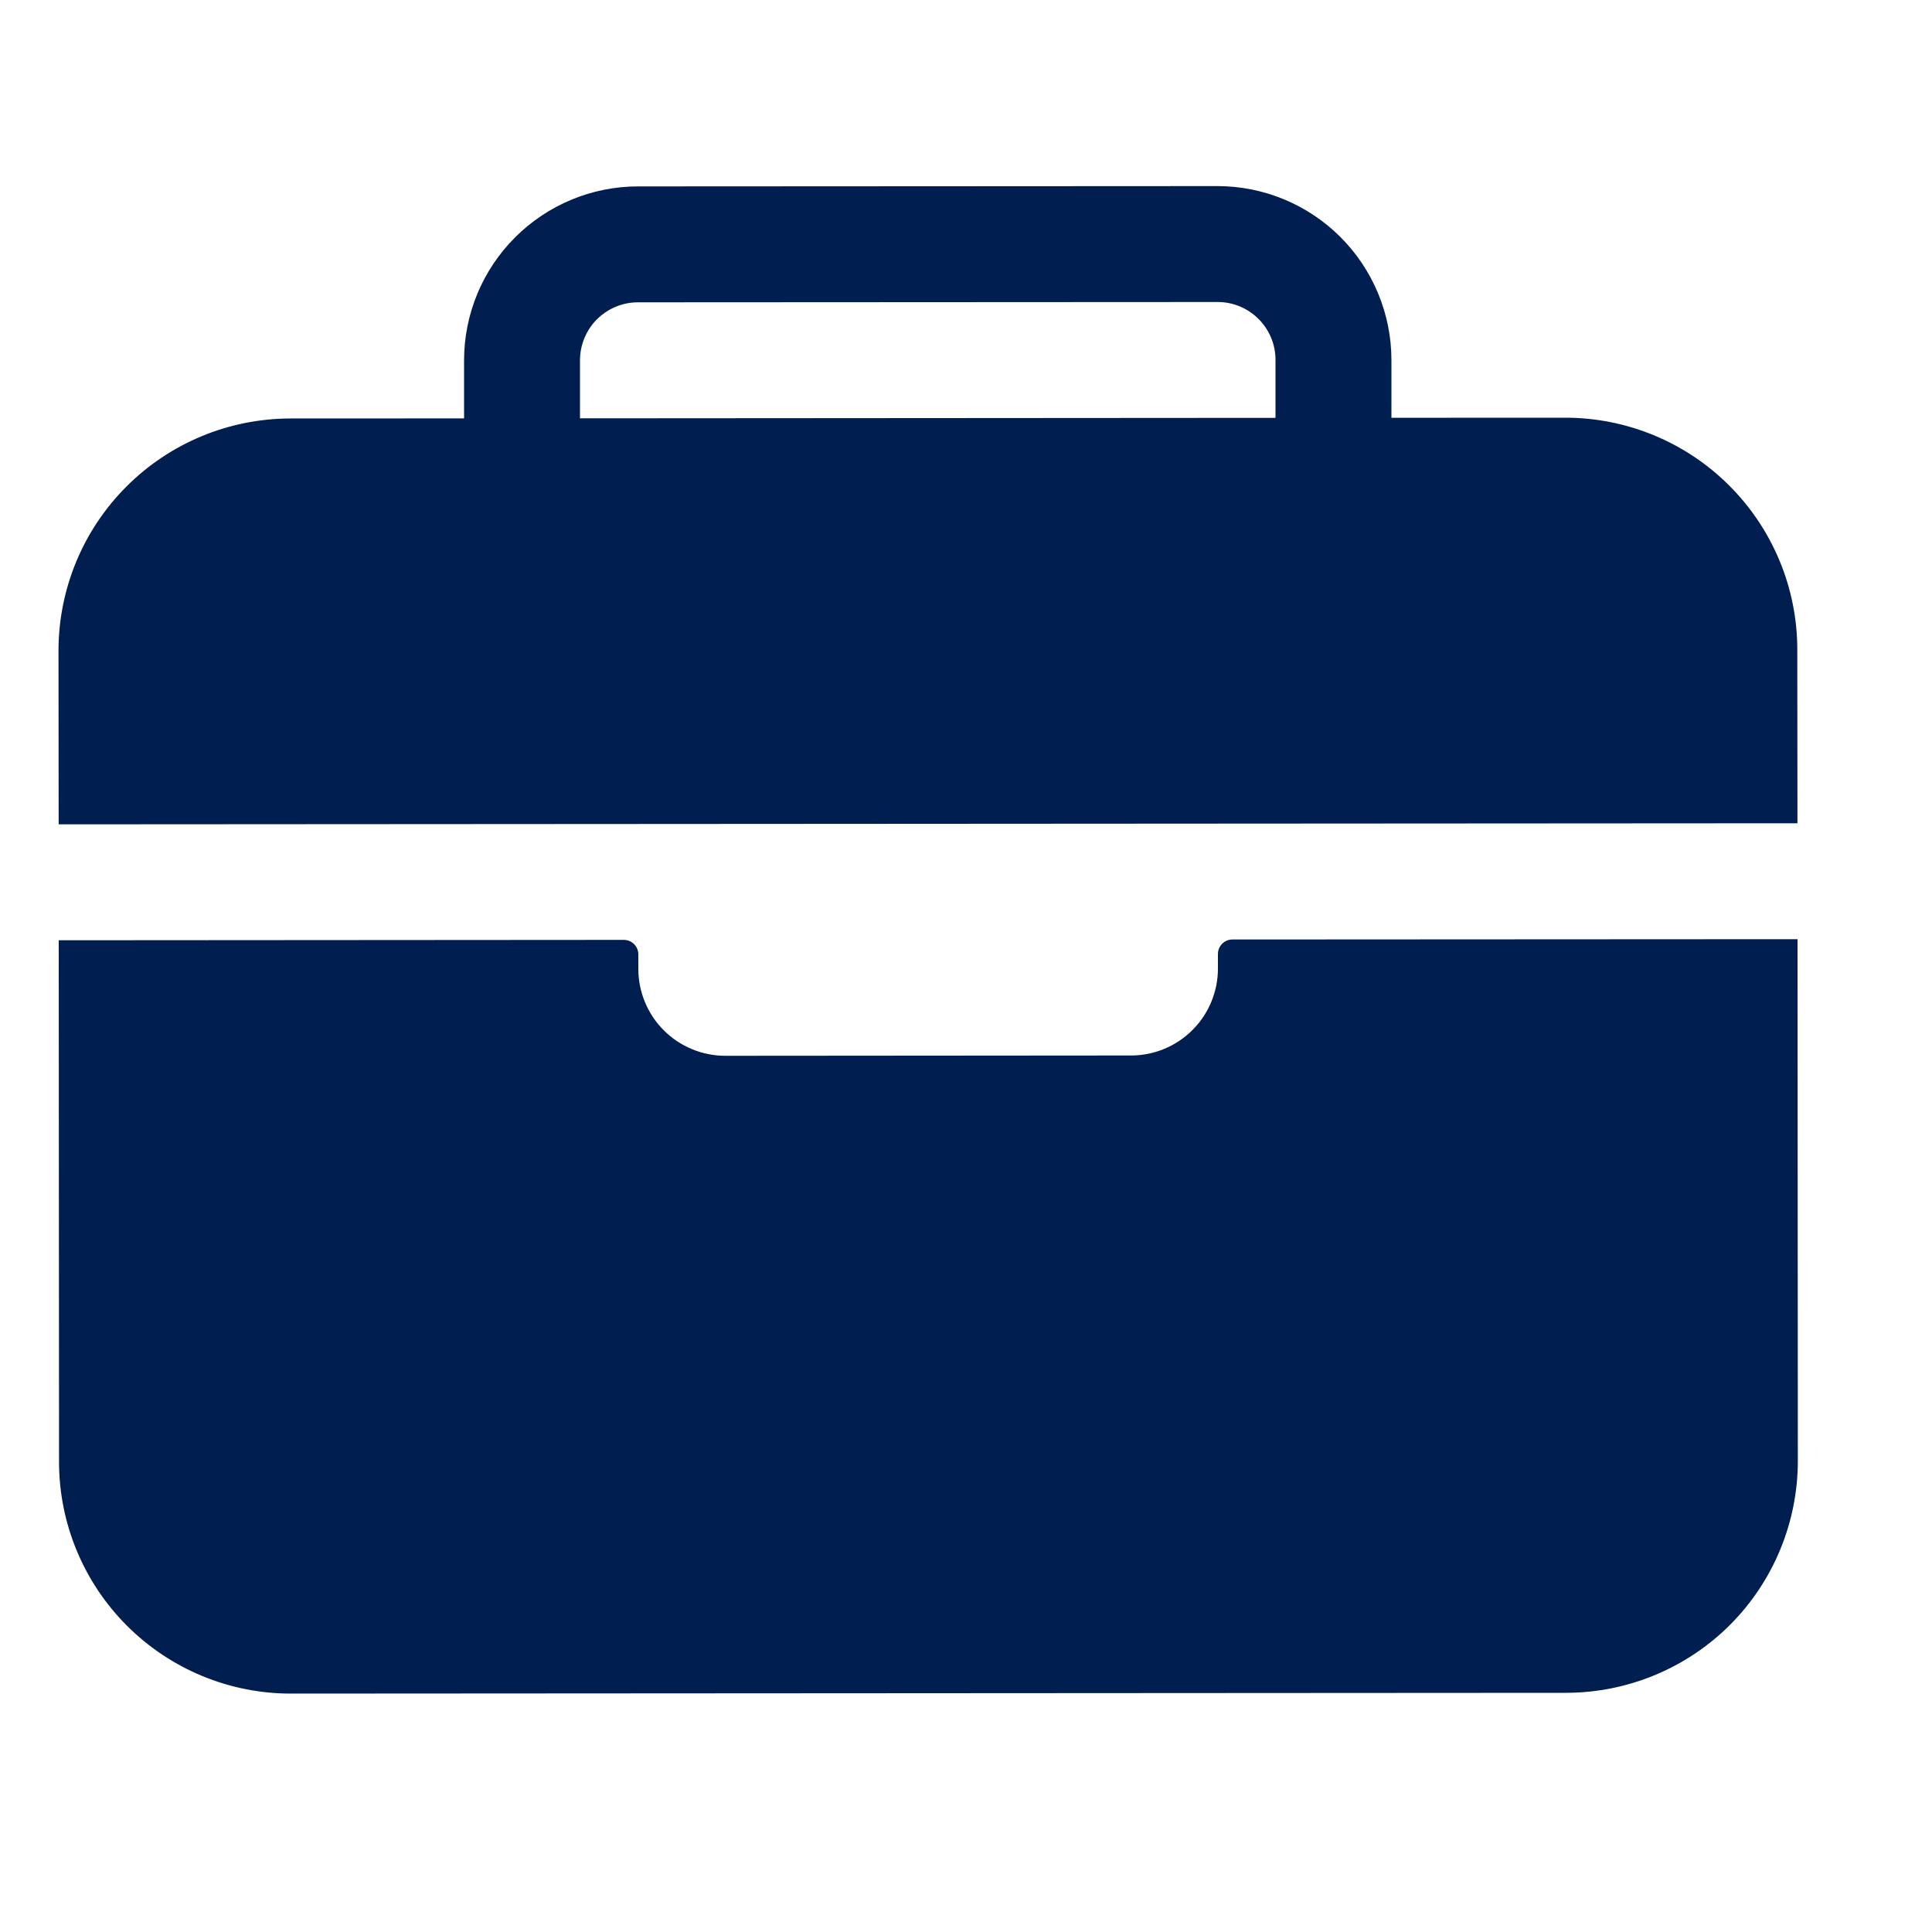 <svg width="25" height="25" viewBox="0 0 25 25" fill="none" xmlns="http://www.w3.org/2000/svg">
<g id="briefcase" clip-path="url(#clip0_2531_12315)">
<g id="Vector">
<path d="M23.257 8.403C23.256 7.607 22.939 6.845 22.376 6.283C21.814 5.721 21.051 5.405 20.255 5.405L18.005 5.406L18.005 4.656C18.004 4.06 17.766 3.488 17.344 3.066C16.922 2.645 16.35 2.408 15.753 2.408L8.253 2.412C7.657 2.413 7.085 2.651 6.664 3.073C6.242 3.495 6.005 4.067 6.005 4.664L6.005 5.414L3.755 5.415C2.96 5.417 2.198 5.733 1.636 6.296C1.073 6.859 0.758 7.622 0.757 8.417L0.759 10.667L23.259 10.653L23.257 8.403ZM16.505 5.407L7.505 5.413L7.505 4.663C7.505 4.464 7.584 4.273 7.724 4.132C7.865 3.992 8.055 3.912 8.254 3.912L15.754 3.908C15.953 3.907 16.144 3.986 16.285 4.127C16.426 4.267 16.505 4.458 16.505 4.657L16.505 5.407Z" fill="#001E50"/>
<path d="M15.76 12.533C15.76 12.831 15.642 13.117 15.431 13.328C15.22 13.539 14.934 13.658 14.636 13.658L9.386 13.662C9.087 13.662 8.801 13.543 8.59 13.333C8.379 13.122 8.26 12.836 8.26 12.537L8.26 12.35C8.26 12.3 8.24 12.252 8.205 12.217C8.17 12.182 8.122 12.162 8.072 12.162L0.76 12.167L0.764 18.917C0.764 19.713 1.081 20.476 1.644 21.038C2.207 21.6 2.97 21.916 3.766 21.915L20.266 21.905C21.061 21.904 21.824 21.588 22.387 21.025C22.949 20.462 23.264 19.698 23.264 18.903L23.26 12.153L15.947 12.157C15.897 12.157 15.85 12.177 15.815 12.212C15.779 12.248 15.76 12.295 15.76 12.345L15.76 12.533Z" fill="#001E50"/>
</g>
</g>
<defs>
<clipPath id="clip0_2531_12315">
<rect width="24" height="24" fill="white" transform="translate(0.002 0.168) rotate(-0.036)"/>
</clipPath>
</defs>
</svg>
